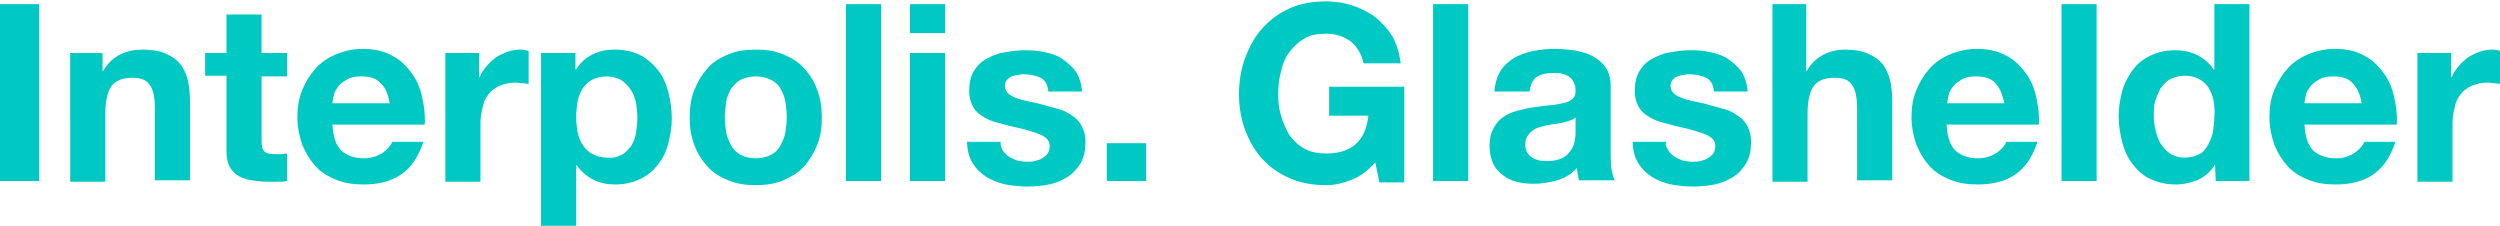 <?xml version="1.0" encoding="utf-8"?>
<!-- Generator: Adobe Illustrator 25.1.0, SVG Export Plug-In . SVG Version: 6.00 Build 0)  -->
<svg version="1.1" id="Laag_1" xmlns="http://www.w3.org/2000/svg" xmlns:xlink="http://www.w3.org/1999/xlink" x="0px" y="0px"
	 viewBox="0 0 363.2 32.8" style="enable-background:new 0 0 363.2 32.8;" xml:space="preserve">
<style type="text/css">
	.st0{fill:#00C9C4;}
</style>
<path class="st0" d="M5.7,0.6v25.7H0V0.6H5.7L5.7,0.6z M14.9,7.7v2.6H15c0.6-1.1,1.5-1.9,2.5-2.4c1-0.5,2.1-0.7,3.2-0.7
	c1.4,0,2.5,0.2,3.4,0.6c0.9,0.4,1.6,0.9,2.1,1.5c0.5,0.7,0.9,1.5,1.1,2.4c0.2,0.9,0.3,2,0.3,3.1v11.4h-5.1V15.8
	c0-1.5-0.2-2.7-0.7-3.4c-0.5-0.8-1.3-1.1-2.6-1.1c-1.4,0-2.4,0.4-3,1.2c-0.6,0.8-0.9,2.2-0.9,4.1v9.8h-5.1V7.7H14.9L14.9,7.7z
	 M41.7,7.7v3.4h-3.7v9.2c0,0.9,0.1,1.4,0.4,1.7c0.3,0.3,0.9,0.4,1.7,0.4c0.3,0,0.6,0,0.8,0c0.3,0,0.5-0.1,0.8-0.1v4
	c-0.4,0.1-0.9,0.1-1.4,0.1c-0.5,0-1,0-1.5,0c-0.8,0-1.5-0.1-2.2-0.2c-0.7-0.1-1.3-0.3-1.9-0.6c-0.5-0.3-1-0.8-1.3-1.3
	c-0.3-0.6-0.5-1.3-0.5-2.3v-11h-3.1V7.7h3.1V2.1h5.1v5.6H41.7L41.7,7.7z M55.3,12.1c-0.6-0.7-1.5-1-2.8-1c-0.8,0-1.5,0.1-2,0.4
	c-0.5,0.3-1,0.6-1.3,1c-0.3,0.4-0.6,0.8-0.7,1.3c-0.1,0.5-0.2,0.9-0.2,1.2h8.3C56.4,13.7,56,12.7,55.3,12.1L55.3,12.1z M49.6,21.9
	c0.8,0.7,1.9,1.1,3.3,1.1c1,0,1.9-0.3,2.7-0.8c0.7-0.5,1.2-1.1,1.4-1.6h4.5c-0.7,2.2-1.8,3.8-3.3,4.8c-1.5,1-3.3,1.4-5.4,1.4
	c-1.5,0-2.8-0.2-4-0.7c-1.2-0.5-2.2-1.1-3-2c-0.8-0.9-1.4-1.9-1.9-3.1c-0.4-1.2-0.7-2.5-0.7-4c0-1.4,0.2-2.7,0.7-3.9
	c0.5-1.2,1.1-2.2,1.9-3.1c0.8-0.9,1.8-1.6,3-2.1c1.2-0.5,2.5-0.8,3.9-0.8c1.6,0,3,0.3,4.1,0.9c1.2,0.6,2.1,1.4,2.9,2.5
	c0.8,1,1.3,2.2,1.6,3.5c0.3,1.3,0.5,2.7,0.4,4.1H48.3C48.4,19.9,48.8,21.1,49.6,21.9L49.6,21.9z M69.6,7.7v3.5h0.1
	c0.2-0.6,0.6-1.1,1-1.6c0.4-0.5,0.9-0.9,1.4-1.3c0.5-0.3,1.1-0.6,1.7-0.8c0.6-0.2,1.2-0.3,1.9-0.3c0.3,0,0.7,0.1,1.1,0.2v4.8
	c-0.2,0-0.5-0.1-0.9-0.1c-0.3,0-0.7-0.1-1-0.1c-0.9,0-1.7,0.2-2.4,0.5c-0.6,0.3-1.2,0.7-1.6,1.3c-0.4,0.5-0.7,1.2-0.8,1.9
	c-0.2,0.7-0.3,1.5-0.3,2.3v8.4h-5.1V7.7H69.6L69.6,7.7z M90.3,22.5c0.6-0.3,1-0.8,1.4-1.3c0.3-0.5,0.6-1.2,0.7-1.9
	c0.1-0.7,0.2-1.5,0.2-2.2c0-0.7-0.1-1.5-0.2-2.2c-0.2-0.7-0.4-1.4-0.8-1.9c-0.4-0.6-0.8-1-1.4-1.4c-0.6-0.3-1.3-0.5-2.1-0.5
	c-0.8,0-1.5,0.2-2.1,0.5c-0.6,0.3-1,0.8-1.4,1.3c-0.3,0.6-0.6,1.2-0.7,1.9s-0.2,1.5-0.2,2.2c0,0.7,0.1,1.5,0.2,2.2
	c0.2,0.7,0.4,1.4,0.8,1.9c0.3,0.5,0.8,1,1.4,1.3c0.6,0.3,1.3,0.5,2.1,0.5C89,23,89.7,22.8,90.3,22.5L90.3,22.5z M83.6,7.7v2.4h0.1
	c0.6-1,1.4-1.7,2.4-2.2c1-0.5,2-0.7,3.2-0.7C90.7,7.2,92,7.5,93,8c1.1,0.6,1.9,1.3,2.6,2.2c0.7,0.9,1.2,2,1.5,3.2
	c0.3,1.2,0.5,2.5,0.5,3.8c0,1.2-0.2,2.4-0.5,3.6c-0.3,1.2-0.8,2.2-1.5,3.1c-0.7,0.9-1.5,1.6-2.6,2.1c-1,0.5-2.2,0.8-3.6,0.8
	c-1.2,0-2.2-0.2-3.2-0.7c-1-0.5-1.8-1.2-2.4-2.1h-0.1v8.8h-5.1V7.7H83.6L83.6,7.7z M105.5,19.2c0.1,0.7,0.4,1.3,0.7,1.9
	c0.3,0.6,0.8,1,1.4,1.4c0.6,0.3,1.3,0.5,2.2,0.5s1.6-0.2,2.2-0.5c0.6-0.3,1.1-0.8,1.4-1.4c0.3-0.6,0.6-1.2,0.7-1.9
	c0.1-0.7,0.2-1.4,0.2-2.2c0-0.7-0.1-1.5-0.2-2.2s-0.4-1.4-0.7-1.9c-0.3-0.6-0.8-1-1.4-1.3c-0.6-0.3-1.3-0.5-2.2-0.5
	s-1.6,0.2-2.2,0.5c-0.6,0.3-1,0.8-1.4,1.3c-0.3,0.6-0.6,1.2-0.7,1.9c-0.1,0.7-0.2,1.5-0.2,2.2C105.3,17.8,105.4,18.5,105.5,19.2
	L105.5,19.2z M100.9,13c0.5-1.2,1.1-2.2,1.9-3.1c0.8-0.9,1.8-1.5,3-2c1.2-0.5,2.5-0.7,4-0.7c1.5,0,2.8,0.2,4,0.7
	c1.2,0.5,2.2,1.1,3,2c0.8,0.9,1.5,1.9,1.9,3.1c0.5,1.2,0.7,2.6,0.7,4.1c0,1.5-0.2,2.8-0.7,4c-0.5,1.2-1.1,2.2-1.9,3.1
	c-0.8,0.9-1.9,1.5-3,2c-1.2,0.5-2.5,0.7-4,0.7c-1.5,0-2.8-0.2-4-0.7c-1.2-0.5-2.2-1.1-3-2c-0.8-0.9-1.5-1.9-1.9-3.1
	c-0.5-1.2-0.7-2.5-0.7-4C100.2,15.5,100.4,14.2,100.9,13L100.9,13z M128,0.6v25.7h-5.1V0.6H128L128,0.6z M132.2,4.8V0.6h5.1v4.2
	H132.2L132.2,4.8z M137.3,7.7v18.6h-5.1V7.7H137.3L137.3,7.7z M145.6,21.7c0.2,0.4,0.5,0.7,0.9,1s0.8,0.4,1.2,0.6
	c0.5,0.1,1,0.2,1.5,0.2c0.4,0,0.7,0,1.1-0.1c0.4-0.1,0.8-0.2,1.1-0.4c0.3-0.2,0.6-0.4,0.8-0.7c0.2-0.3,0.3-0.7,0.3-1.1
	c0-0.8-0.5-1.3-1.5-1.7c-1-0.4-2.4-0.8-4.3-1.2c-0.7-0.2-1.5-0.4-2.2-0.6c-0.7-0.2-1.3-0.5-1.9-0.9c-0.6-0.4-1-0.8-1.3-1.4
	c-0.3-0.6-0.5-1.3-0.5-2.1c0-1.2,0.2-2.2,0.7-3c0.5-0.8,1.1-1.4,1.9-1.8c0.8-0.4,1.6-0.8,2.6-0.9c1-0.2,1.9-0.3,3-0.3
	c1,0,2,0.1,2.9,0.3c0.9,0.2,1.8,0.5,2.5,1c0.7,0.5,1.4,1.1,1.9,1.8c0.5,0.8,0.8,1.7,0.9,2.9h-4.9c-0.1-1-0.4-1.6-1.1-2
	c-0.7-0.3-1.5-0.5-2.4-0.5c-0.3,0-0.6,0-0.9,0.1c-0.3,0-0.6,0.1-0.9,0.2c-0.3,0.1-0.5,0.3-0.7,0.5c-0.2,0.2-0.3,0.5-0.3,0.9
	c0,0.5,0.2,0.8,0.5,1.1c0.3,0.3,0.8,0.5,1.3,0.7c0.5,0.2,1.2,0.3,1.9,0.5c0.7,0.1,1.4,0.3,2.1,0.5c0.7,0.2,1.5,0.4,2.2,0.6
	c0.7,0.2,1.3,0.6,1.9,1c0.6,0.4,1,0.9,1.3,1.5c0.3,0.6,0.5,1.3,0.5,2.2c0,1.2-0.2,2.2-0.7,3.1c-0.5,0.8-1.1,1.5-1.9,2
	c-0.8,0.5-1.7,0.9-2.7,1.1c-1,0.2-2.1,0.3-3.1,0.3c-1.1,0-2.1-0.1-3.2-0.3c-1-0.2-2-0.6-2.8-1.1c-0.8-0.5-1.5-1.2-2-2
	c-0.5-0.8-0.8-1.9-0.8-3.1h4.9C145.3,20.8,145.4,21.3,145.6,21.7L145.6,21.7z M166.5,20.8v5.5h-5.7v-5.5H166.5L166.5,20.8z
	 M196.4,26.1c-1.2,0.5-2.5,0.8-3.7,0.8c-2,0-3.7-0.3-5.3-1c-1.6-0.7-2.9-1.6-4-2.8c-1.1-1.2-1.9-2.6-2.5-4.2
	c-0.6-1.6-0.9-3.4-0.9-5.2c0-1.9,0.3-3.7,0.9-5.3c0.6-1.6,1.4-3.1,2.5-4.3s2.4-2.2,4-2.9c1.6-0.7,3.3-1,5.3-1c1.3,0,2.6,0.2,3.8,0.6
	c1.2,0.4,2.4,1,3.3,1.7c1,0.8,1.8,1.7,2.5,2.8c0.6,1.1,1,2.4,1.2,3.9h-5.4c-0.3-1.4-1-2.5-1.9-3.2c-1-0.7-2.1-1.1-3.5-1.1
	c-1.3,0-2.4,0.2-3.2,0.7c-0.9,0.5-1.6,1.2-2.2,2c-0.6,0.8-1,1.8-1.2,2.8c-0.3,1.1-0.4,2.1-0.4,3.3c0,1.1,0.1,2.1,0.4,3.1
	c0.3,1,0.7,1.9,1.2,2.8c0.6,0.8,1.3,1.5,2.2,2c0.9,0.5,2,0.7,3.2,0.7c1.9,0,3.3-0.5,4.3-1.4c1-0.9,1.6-2.3,1.8-4.1h-5.7v-4.2H204
	v13.9h-3.6l-0.6-2.9C198.8,24.7,197.7,25.6,196.4,26.1L196.4,26.1z M213.3,0.6v25.7h-5.1V0.6H213.3L213.3,0.6z M222.2,13.4
	c0.1-1,0.4-1.7,1-2.2c0.6-0.4,1.4-0.6,2.4-0.6c0.5,0,0.9,0,1.3,0.1c0.4,0.1,0.7,0.2,1,0.4c0.3,0.2,0.5,0.4,0.7,0.8
	c0.2,0.3,0.3,0.8,0.3,1.3c0,0.5-0.1,0.9-0.5,1.2c-0.3,0.3-0.8,0.5-1.4,0.6c-0.6,0.1-1.2,0.3-2,0.3c-0.7,0.1-1.5,0.2-2.3,0.3
	c-0.8,0.1-1.5,0.3-2.3,0.5c-0.8,0.2-1.4,0.5-2,0.9c-0.6,0.4-1.1,1-1.4,1.6c-0.4,0.7-0.6,1.6-0.6,2.6c0,1,0.2,1.8,0.5,2.5
	c0.3,0.7,0.8,1.3,1.4,1.7c0.6,0.5,1.2,0.8,2,1c0.8,0.2,1.6,0.3,2.5,0.3c1.2,0,2.3-0.2,3.4-0.5c1.1-0.3,2.1-0.9,2.9-1.8
	c0,0.3,0.1,0.6,0.1,0.9c0.1,0.3,0.1,0.6,0.2,0.9h5.2c-0.2-0.4-0.4-1-0.5-1.7c-0.1-0.8-0.1-1.6-0.1-2.4v-9.7c0-1.1-0.3-2-0.8-2.7
	s-1.2-1.2-1.9-1.6c-0.8-0.4-1.7-0.6-2.6-0.8c-1-0.1-1.9-0.2-2.8-0.2c-1,0-2.1,0.1-3.1,0.3c-1,0.2-1.9,0.5-2.8,1
	c-0.8,0.5-1.5,1.1-2,1.9c-0.5,0.8-0.8,1.8-0.9,3H222.2L222.2,13.4z M228.9,19.1c0,0.3,0,0.7-0.1,1.2c-0.1,0.5-0.2,1-0.5,1.4
	c-0.3,0.5-0.7,0.9-1.2,1.2c-0.6,0.3-1.3,0.5-2.3,0.5c-0.4,0-0.8,0-1.2-0.1c-0.4-0.1-0.7-0.2-1-0.4c-0.3-0.2-0.5-0.4-0.7-0.7
	c-0.2-0.3-0.3-0.7-0.3-1.2c0-0.5,0.1-0.9,0.3-1.2c0.2-0.3,0.4-0.6,0.7-0.8c0.3-0.2,0.6-0.4,1-0.5c0.4-0.1,0.7-0.2,1.1-0.3
	c0.4-0.1,0.8-0.1,1.2-0.2c0.4,0,0.8-0.1,1.2-0.2c0.4-0.1,0.7-0.2,1-0.3c0.3-0.1,0.6-0.3,0.8-0.4V19.1L228.9,19.1z M242.3,21.7
	c0.2,0.4,0.5,0.7,0.9,1s0.8,0.4,1.2,0.6c0.5,0.1,1,0.2,1.5,0.2c0.4,0,0.7,0,1.1-0.1c0.4-0.1,0.8-0.2,1.1-0.4
	c0.3-0.2,0.6-0.4,0.8-0.7c0.2-0.3,0.3-0.7,0.3-1.1c0-0.8-0.5-1.3-1.5-1.7c-1-0.4-2.4-0.8-4.3-1.2c-0.7-0.2-1.5-0.4-2.2-0.6
	c-0.7-0.2-1.3-0.5-1.9-0.9c-0.6-0.4-1-0.8-1.3-1.4c-0.3-0.6-0.5-1.3-0.5-2.1c0-1.2,0.2-2.2,0.7-3c0.5-0.8,1.1-1.4,1.9-1.8
	c0.8-0.4,1.6-0.8,2.6-0.9c1-0.2,1.9-0.3,3-0.3s2,0.1,2.9,0.3c0.9,0.2,1.8,0.5,2.5,1c0.7,0.5,1.4,1.1,1.9,1.8
	c0.5,0.8,0.8,1.7,0.9,2.9h-4.9c-0.1-1-0.4-1.6-1.1-2c-0.7-0.3-1.5-0.5-2.4-0.5c-0.3,0-0.6,0-0.9,0.1c-0.3,0-0.6,0.1-0.9,0.2
	c-0.3,0.1-0.5,0.3-0.7,0.5c-0.2,0.2-0.3,0.5-0.3,0.9c0,0.5,0.2,0.8,0.5,1.1c0.3,0.3,0.8,0.5,1.3,0.7c0.5,0.2,1.2,0.3,1.9,0.5
	c0.7,0.1,1.4,0.3,2.1,0.5c0.7,0.2,1.5,0.4,2.2,0.6c0.7,0.2,1.3,0.6,1.9,1c0.6,0.4,1,0.9,1.3,1.5c0.3,0.6,0.5,1.3,0.5,2.2
	c0,1.2-0.2,2.2-0.7,3.1c-0.5,0.8-1.1,1.5-1.9,2c-0.8,0.5-1.7,0.9-2.7,1.1c-1,0.2-2.1,0.3-3.1,0.3c-1.1,0-2.1-0.1-3.2-0.3
	c-1-0.2-2-0.6-2.8-1.1c-0.8-0.5-1.5-1.2-2-2c-0.5-0.8-0.8-1.9-0.8-3.1h4.9C241.9,20.8,242,21.3,242.3,21.7L242.3,21.7z M262.4,0.6
	v9.7h0.1c0.6-1.1,1.5-1.9,2.5-2.4c1-0.5,2-0.7,3-0.7c1.4,0,2.5,0.2,3.4,0.6c0.9,0.4,1.6,0.9,2.1,1.5c0.5,0.7,0.9,1.5,1.1,2.4
	c0.2,0.9,0.3,2,0.3,3.1v11.4h-5.1V15.8c0-1.5-0.2-2.7-0.7-3.4c-0.5-0.8-1.3-1.1-2.6-1.1c-1.4,0-2.4,0.4-3,1.2
	c-0.6,0.8-0.9,2.2-0.9,4.1v9.8h-5.1V0.6H262.4L262.4,0.6z M289.9,12.1c-0.6-0.7-1.5-1-2.8-1c-0.8,0-1.5,0.1-2,0.4
	c-0.5,0.3-1,0.6-1.3,1c-0.3,0.4-0.6,0.8-0.7,1.3c-0.1,0.5-0.2,0.9-0.2,1.2h8.3C290.9,13.7,290.5,12.7,289.9,12.1L289.9,12.1z
	 M284.1,21.9c0.8,0.7,1.9,1.1,3.3,1.1c1,0,1.9-0.3,2.7-0.8c0.7-0.5,1.2-1.1,1.4-1.6h4.5c-0.7,2.2-1.8,3.8-3.3,4.8
	c-1.5,1-3.3,1.4-5.4,1.4c-1.5,0-2.8-0.2-4-0.7c-1.2-0.5-2.2-1.1-3-2c-0.8-0.9-1.4-1.9-1.9-3.1c-0.4-1.2-0.7-2.5-0.7-4
	c0-1.4,0.2-2.7,0.7-3.9c0.5-1.2,1.1-2.2,1.9-3.1c0.8-0.9,1.8-1.6,3-2.1c1.2-0.5,2.5-0.8,3.9-0.8c1.6,0,3,0.3,4.1,0.9
	c1.2,0.6,2.1,1.4,2.9,2.5c0.8,1,1.3,2.2,1.6,3.5c0.3,1.3,0.5,2.7,0.4,4.1h-13.4C282.9,19.9,283.3,21.1,284.1,21.9L284.1,21.9z
	 M304.6,0.6v25.7h-5.1V0.6H304.6L304.6,0.6z M321.6,14.7c-0.1-0.7-0.4-1.3-0.7-1.9c-0.3-0.5-0.8-1-1.4-1.3c-0.6-0.3-1.2-0.5-2.1-0.5
	c-0.8,0-1.5,0.2-2.1,0.5c-0.6,0.3-1,0.8-1.4,1.3c-0.3,0.6-0.6,1.2-0.8,1.9c-0.2,0.7-0.2,1.4-0.2,2.2c0,0.7,0.1,1.4,0.3,2.2
	c0.2,0.7,0.4,1.4,0.8,1.9c0.4,0.6,0.8,1,1.4,1.4c0.6,0.3,1.2,0.5,2,0.5c0.8,0,1.5-0.2,2.1-0.5c0.6-0.3,1-0.8,1.3-1.4
	c0.3-0.6,0.6-1.2,0.7-1.9s0.2-1.5,0.2-2.2C321.8,16.2,321.7,15.5,321.6,14.7L321.6,14.7z M321.8,23.9c-0.6,1-1.4,1.7-2.4,2.2
	c-1,0.4-2.1,0.7-3.3,0.7c-1.4,0-2.6-0.3-3.7-0.8c-1.1-0.5-1.9-1.3-2.6-2.2c-0.7-0.9-1.2-2-1.5-3.2c-0.3-1.2-0.5-2.4-0.5-3.7
	c0-1.2,0.2-2.5,0.5-3.6c0.3-1.2,0.9-2.2,1.5-3.1c0.7-0.9,1.5-1.6,2.6-2.1c1-0.5,2.2-0.8,3.6-0.8c1.1,0,2.2,0.2,3.2,0.7
	c1,0.5,1.8,1.2,2.4,2.1h0.1V0.6h5.1v25.7h-4.9L321.8,23.9L321.8,23.9L321.8,23.9z M341.8,12.1c-0.6-0.7-1.5-1-2.8-1
	c-0.8,0-1.5,0.1-2,0.4c-0.5,0.3-1,0.6-1.3,1c-0.3,0.4-0.6,0.8-0.7,1.3c-0.1,0.5-0.2,0.9-0.2,1.2h8.3
	C342.9,13.7,342.4,12.7,341.8,12.1L341.8,12.1z M336.1,21.9c0.8,0.7,1.9,1.1,3.3,1.1c1,0,1.9-0.3,2.7-0.8c0.7-0.5,1.2-1.1,1.4-1.6
	h4.5c-0.7,2.2-1.8,3.8-3.3,4.8c-1.5,1-3.3,1.4-5.4,1.4c-1.5,0-2.8-0.2-4-0.7c-1.2-0.5-2.2-1.1-3-2c-0.8-0.9-1.4-1.9-1.9-3.1
	c-0.4-1.2-0.7-2.5-0.7-4c0-1.4,0.2-2.7,0.7-3.9c0.5-1.2,1.1-2.2,1.9-3.1c0.8-0.9,1.8-1.6,3-2.1c1.2-0.5,2.5-0.8,3.9-0.8
	c1.6,0,3,0.3,4.1,0.9c1.2,0.6,2.1,1.4,2.9,2.5c0.8,1,1.3,2.2,1.6,3.5c0.3,1.3,0.5,2.7,0.4,4.1h-13.4
	C334.9,19.9,335.3,21.1,336.1,21.9L336.1,21.9z M356.1,7.7v3.5h0.1c0.2-0.6,0.6-1.1,1-1.6c0.4-0.5,0.9-0.9,1.4-1.3
	c0.5-0.3,1.1-0.6,1.7-0.8c0.6-0.2,1.2-0.3,1.9-0.3c0.3,0,0.7,0.1,1.1,0.2v4.8c-0.2,0-0.5-0.1-0.9-0.1c-0.3,0-0.7-0.1-1-0.1
	c-0.9,0-1.7,0.2-2.4,0.5c-0.6,0.3-1.2,0.7-1.6,1.3c-0.4,0.5-0.7,1.2-0.8,1.9c-0.2,0.7-0.3,1.5-0.3,2.3v8.4h-5.1V7.7H356.1L356.1,7.7
	z"/>
</svg>
